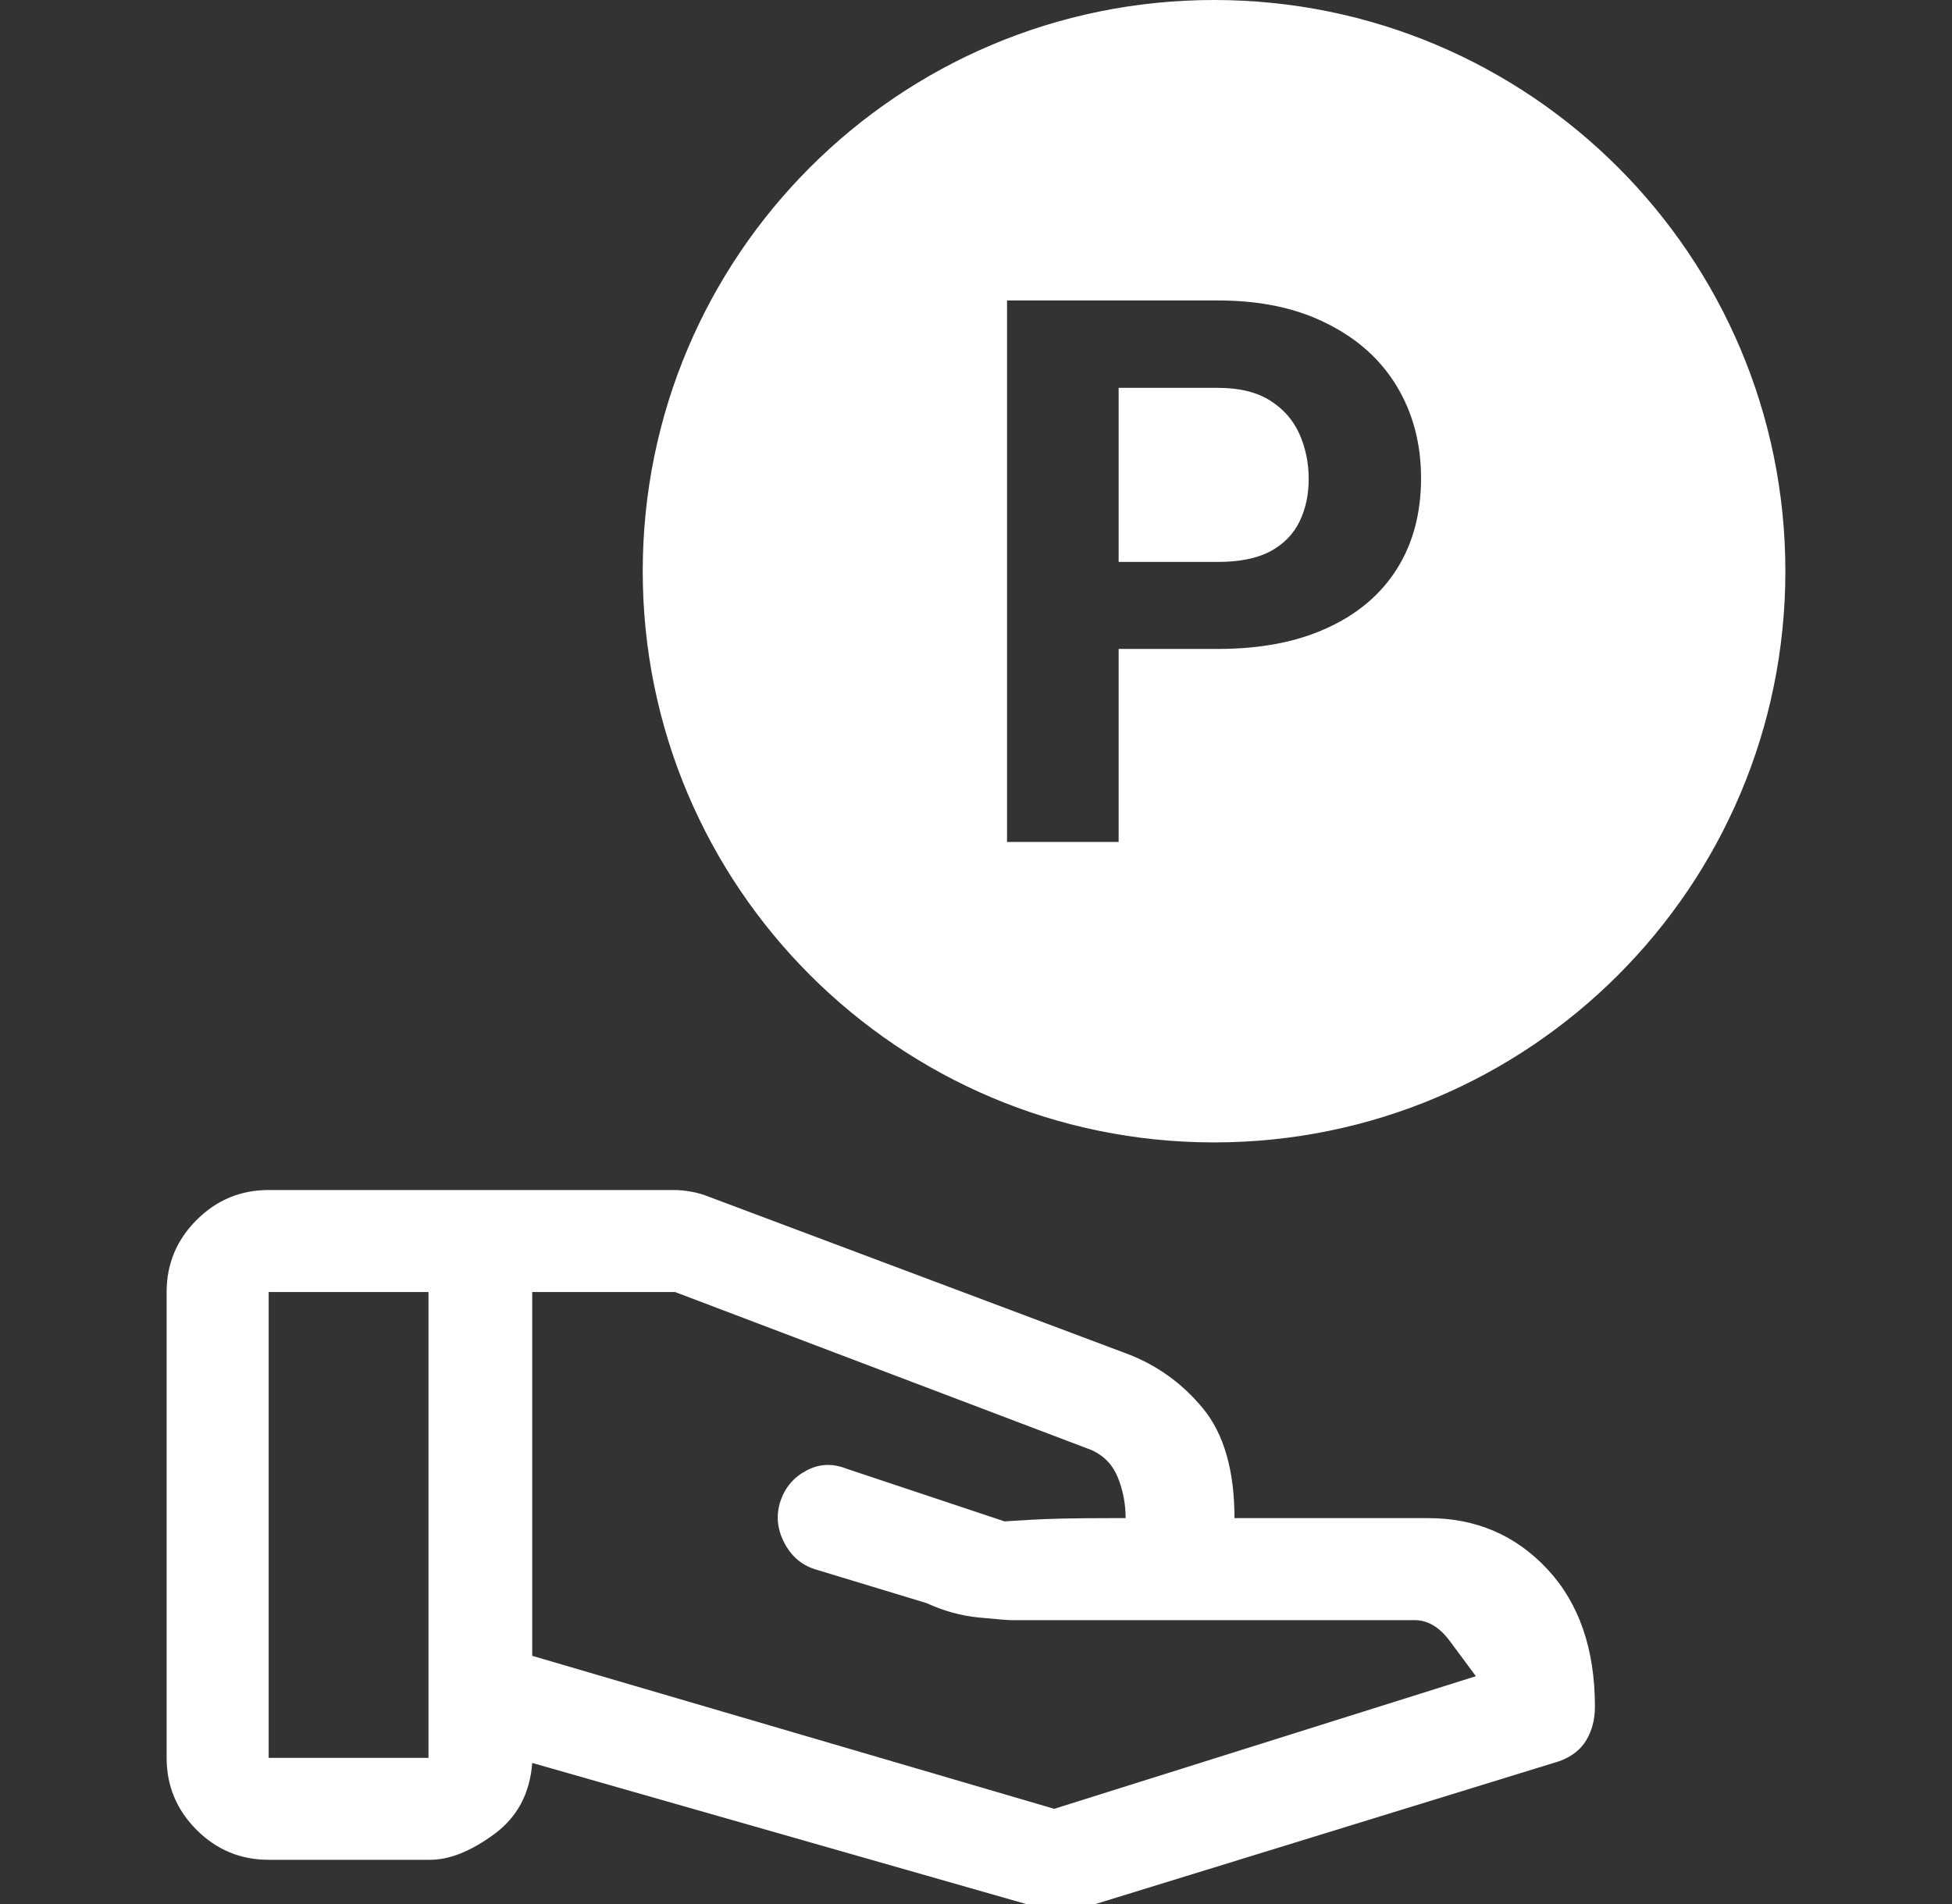 <svg width="41" height="40" viewBox="0 0 41 40" fill="none" xmlns="http://www.w3.org/2000/svg">
<rect x="0" y="0" width="41" height="40" fill="#333333" stroke="none"/>
<g clip-path="url(#clip0_2105_17692)">
<path fill-rule="evenodd" clip-rule="evenodd" d="M25.5 24C32.127 24 37.5 18.627 37.5 12C37.5 5.373 32.127 0 25.5 0C18.873 0 13.5 5.373 13.5 12C13.5 18.627 18.873 24 25.5 24ZM23.496 13.633H25.582C26.473 13.633 27.236 13.487 27.871 13.195C28.512 12.904 29.001 12.49 29.34 11.953C29.678 11.417 29.848 10.781 29.848 10.047C29.848 9.323 29.678 8.68 29.34 8.117C29.001 7.555 28.512 7.115 27.871 6.797C27.236 6.474 26.473 6.312 25.582 6.312H21.152V17.688H23.496V13.633ZM23.496 11.805V8.148H25.582C26.03 8.148 26.395 8.237 26.676 8.414C26.957 8.591 27.163 8.826 27.293 9.117C27.423 9.409 27.488 9.724 27.488 10.062C27.488 10.396 27.423 10.695 27.293 10.961C27.163 11.227 26.957 11.435 26.676 11.586C26.395 11.732 26.03 11.805 25.582 11.805H23.496Z" fill="white"/>
<path d="M22.143 38L31 35.214C30.857 35.024 30.676 34.78 30.457 34.482C30.238 34.184 29.991 34.036 29.714 34.036H21.214C21.167 34.036 20.952 34.018 20.571 33.982C20.191 33.946 19.821 33.845 19.464 33.679L17.107 32.964C16.821 32.869 16.607 32.679 16.464 32.393C16.321 32.107 16.298 31.821 16.393 31.536C16.488 31.25 16.67 31.036 16.939 30.893C17.207 30.75 17.489 30.738 17.786 30.857L21.107 31.964C21.059 31.964 21.232 31.952 21.625 31.929C22.018 31.905 22.581 31.893 23.316 31.893H23.643C23.643 31.597 23.589 31.315 23.482 31.046C23.375 30.777 23.191 30.583 22.929 30.464L14.179 27.143H11.179V34.786L22.143 38ZM21.679 40.036L11.179 37.036C11.131 37.679 10.863 38.179 10.375 38.536C9.887 38.893 9.44 39.071 9.036 39.071H5.643C5.054 39.071 4.549 38.862 4.129 38.442C3.71 38.022 3.5 37.518 3.5 36.929V27.143C3.5 26.554 3.71 26.049 4.129 25.63C4.549 25.21 5.054 25 5.643 25H14.143C14.27 25 14.397 25.012 14.524 25.036C14.651 25.059 14.774 25.095 14.893 25.143L23.643 28.429C24.286 28.667 24.827 29.054 25.268 29.589C25.708 30.125 25.929 30.893 25.929 31.893H30C31 31.893 31.833 32.25 32.5 32.964C33.167 33.679 33.5 34.643 33.5 35.857C33.5 36.119 33.441 36.351 33.321 36.554C33.202 36.756 33.012 36.905 32.75 37L22.893 40.036C22.698 40.083 22.495 40.107 22.283 40.107C22.07 40.107 21.869 40.083 21.679 40.036ZM5.643 36.929H9V27.143H5.643V36.929Z" fill="white"/>
</g>
<defs>
<clipPath id="clip0_2105_17692">
<rect width="40" height="40" fill="white" transform="translate(0.5)"/>
</clipPath>
</defs>
</svg>
